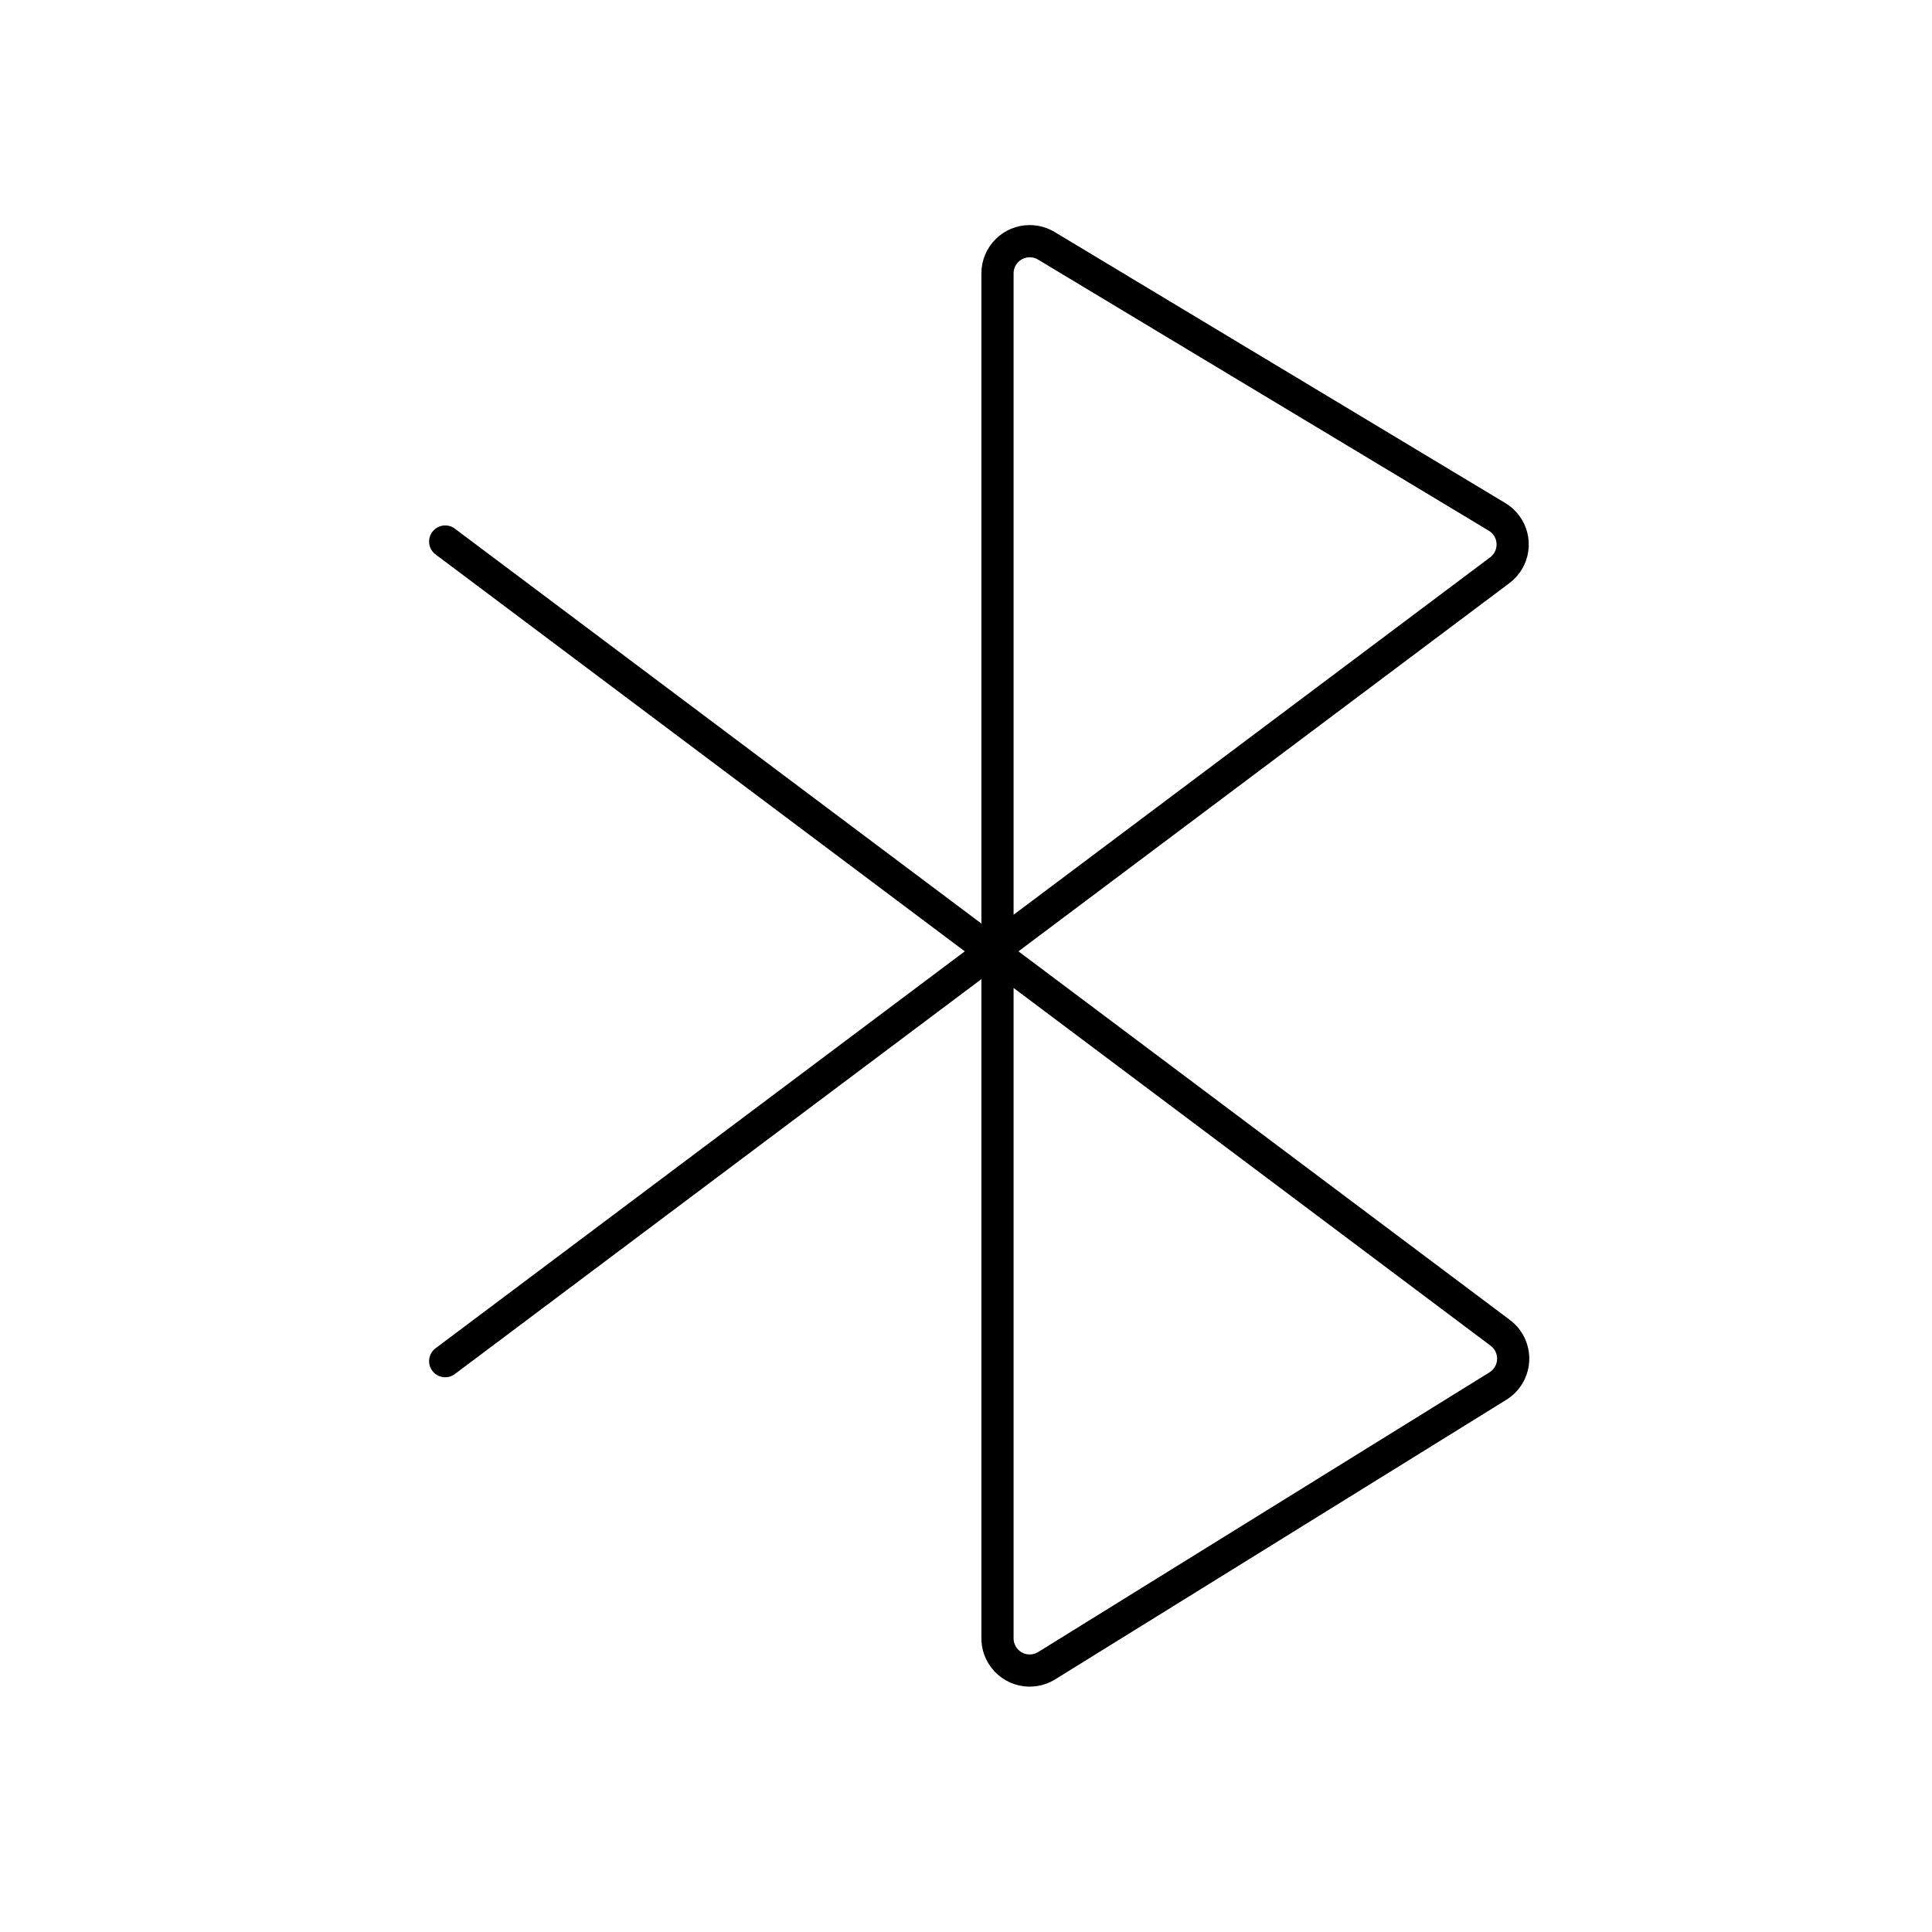 <?xml version="1.0" encoding="UTF-8"?>
<svg width="60px" height="60px" viewBox="0 0 60 60" version="1.1" xmlns="http://www.w3.org/2000/svg" xmlns:xlink="http://www.w3.org/1999/xlink">
    <!-- Generator: Sketch 61.2 (89653) - https://sketch.com -->
    <title>编组 34</title>
    <desc>Created with Sketch.</desc>
    <g id="音箱" stroke="none" stroke-width="1" fill="none" fill-rule="evenodd" stroke-linecap="round">
        <g id="1-7音箱" transform="translate(-924, -573)" fill-rule="nonzero" stroke="#000000">
            <g id="编组-12" transform="translate(618, 573)">
                <g id="编组-34" transform="translate(306, 0)">
                    <g id="编组-59" transform="translate(13, 6)">
                        <g id="蓝牙-(1)">
                            <path d="M0.826,10.818 L33.594,35.394 C34.036,35.725 34.125,36.352 33.794,36.794 C33.719,36.893 33.627,36.978 33.521,37.044 L19.505,45.73 C19.036,46.021 18.419,45.877 18.128,45.407 C18.03,45.249 17.978,45.067 17.978,44.88 L17.978,2.49 C17.978,1.937 18.426,1.49 18.978,1.49 C19.16,1.49 19.338,1.539 19.494,1.633 L33.492,10.052 C33.966,10.337 34.119,10.951 33.834,11.425 C33.767,11.535 33.68,11.632 33.577,11.709 L0.826,36.272 L0.826,36.272" id="路径-2"></path>
                        </g>
                    </g>
                </g>
            </g>
        </g>
    </g>
</svg>